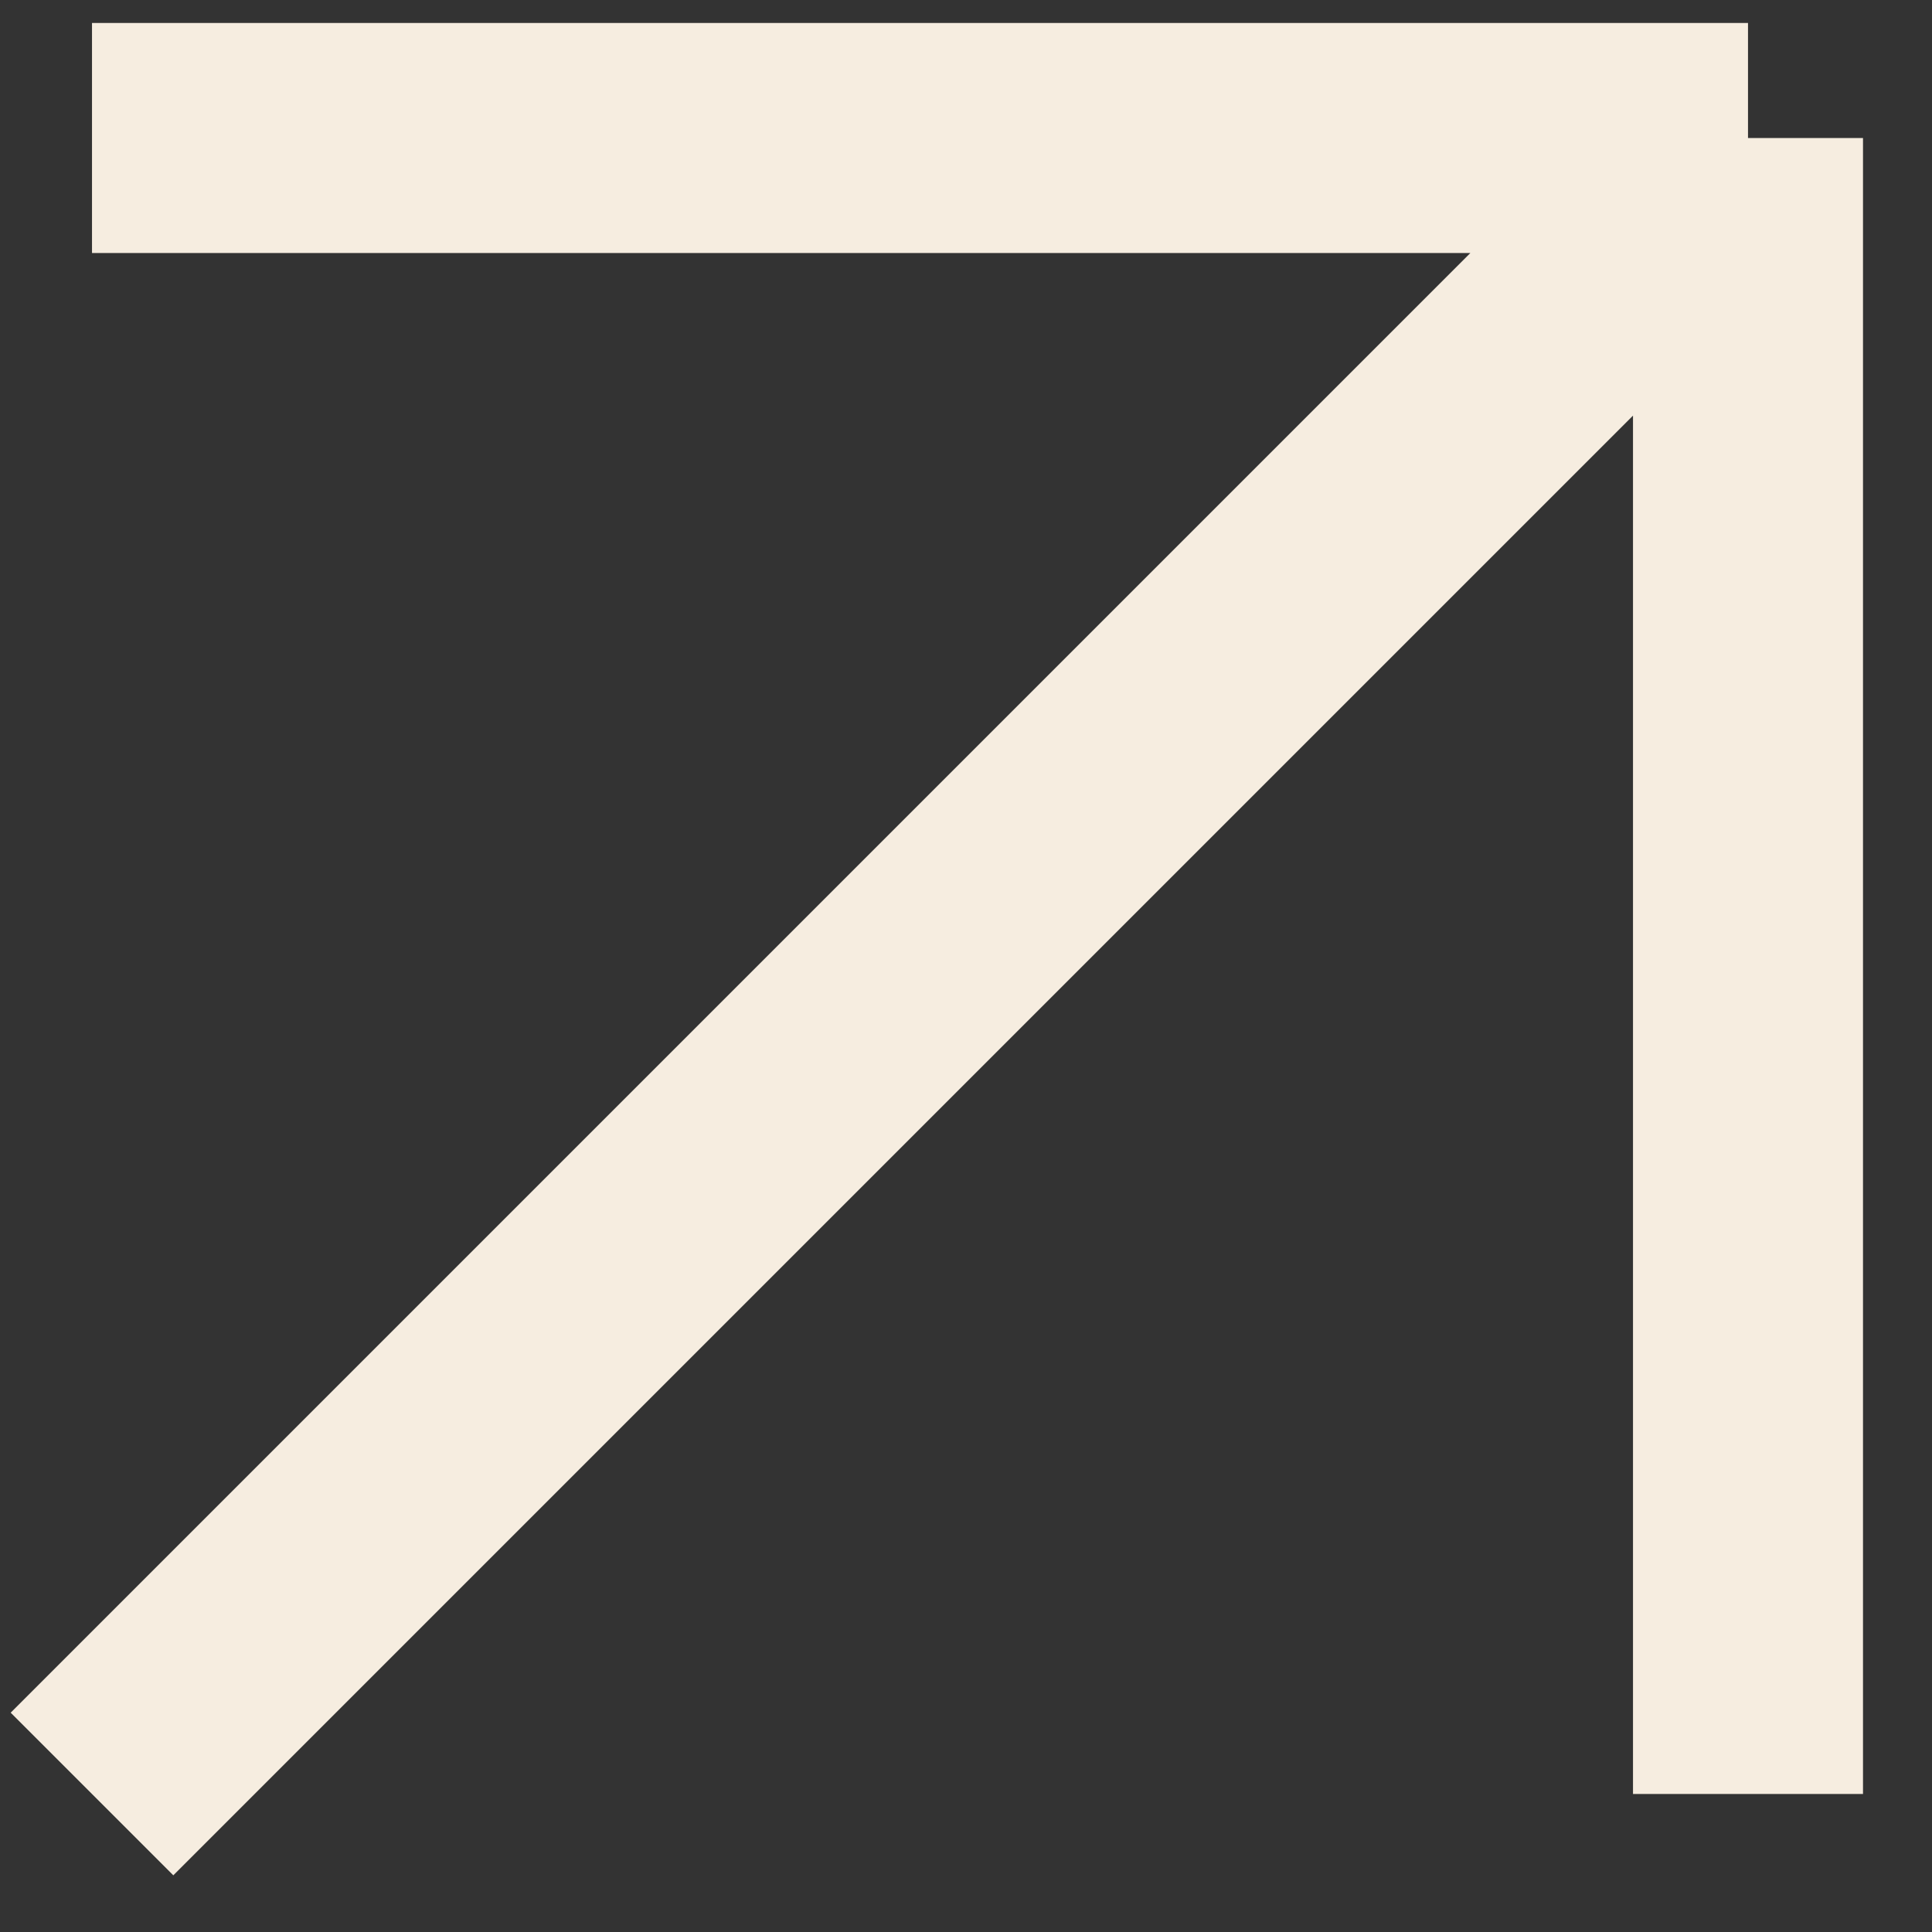 <?xml version="1.0" encoding="UTF-8"?> <svg xmlns="http://www.w3.org/2000/svg" width="21" height="21" viewBox="0 0 21 21" fill="none"><rect x="0" y="0" width="21" height="21" fill="#333333" stroke="none"/><path d="M1 19.5L19 1.5M19 1.5H1M19 1.5V19.5" stroke="#F6EDE0" stroke-width="2.5"></path></svg> 